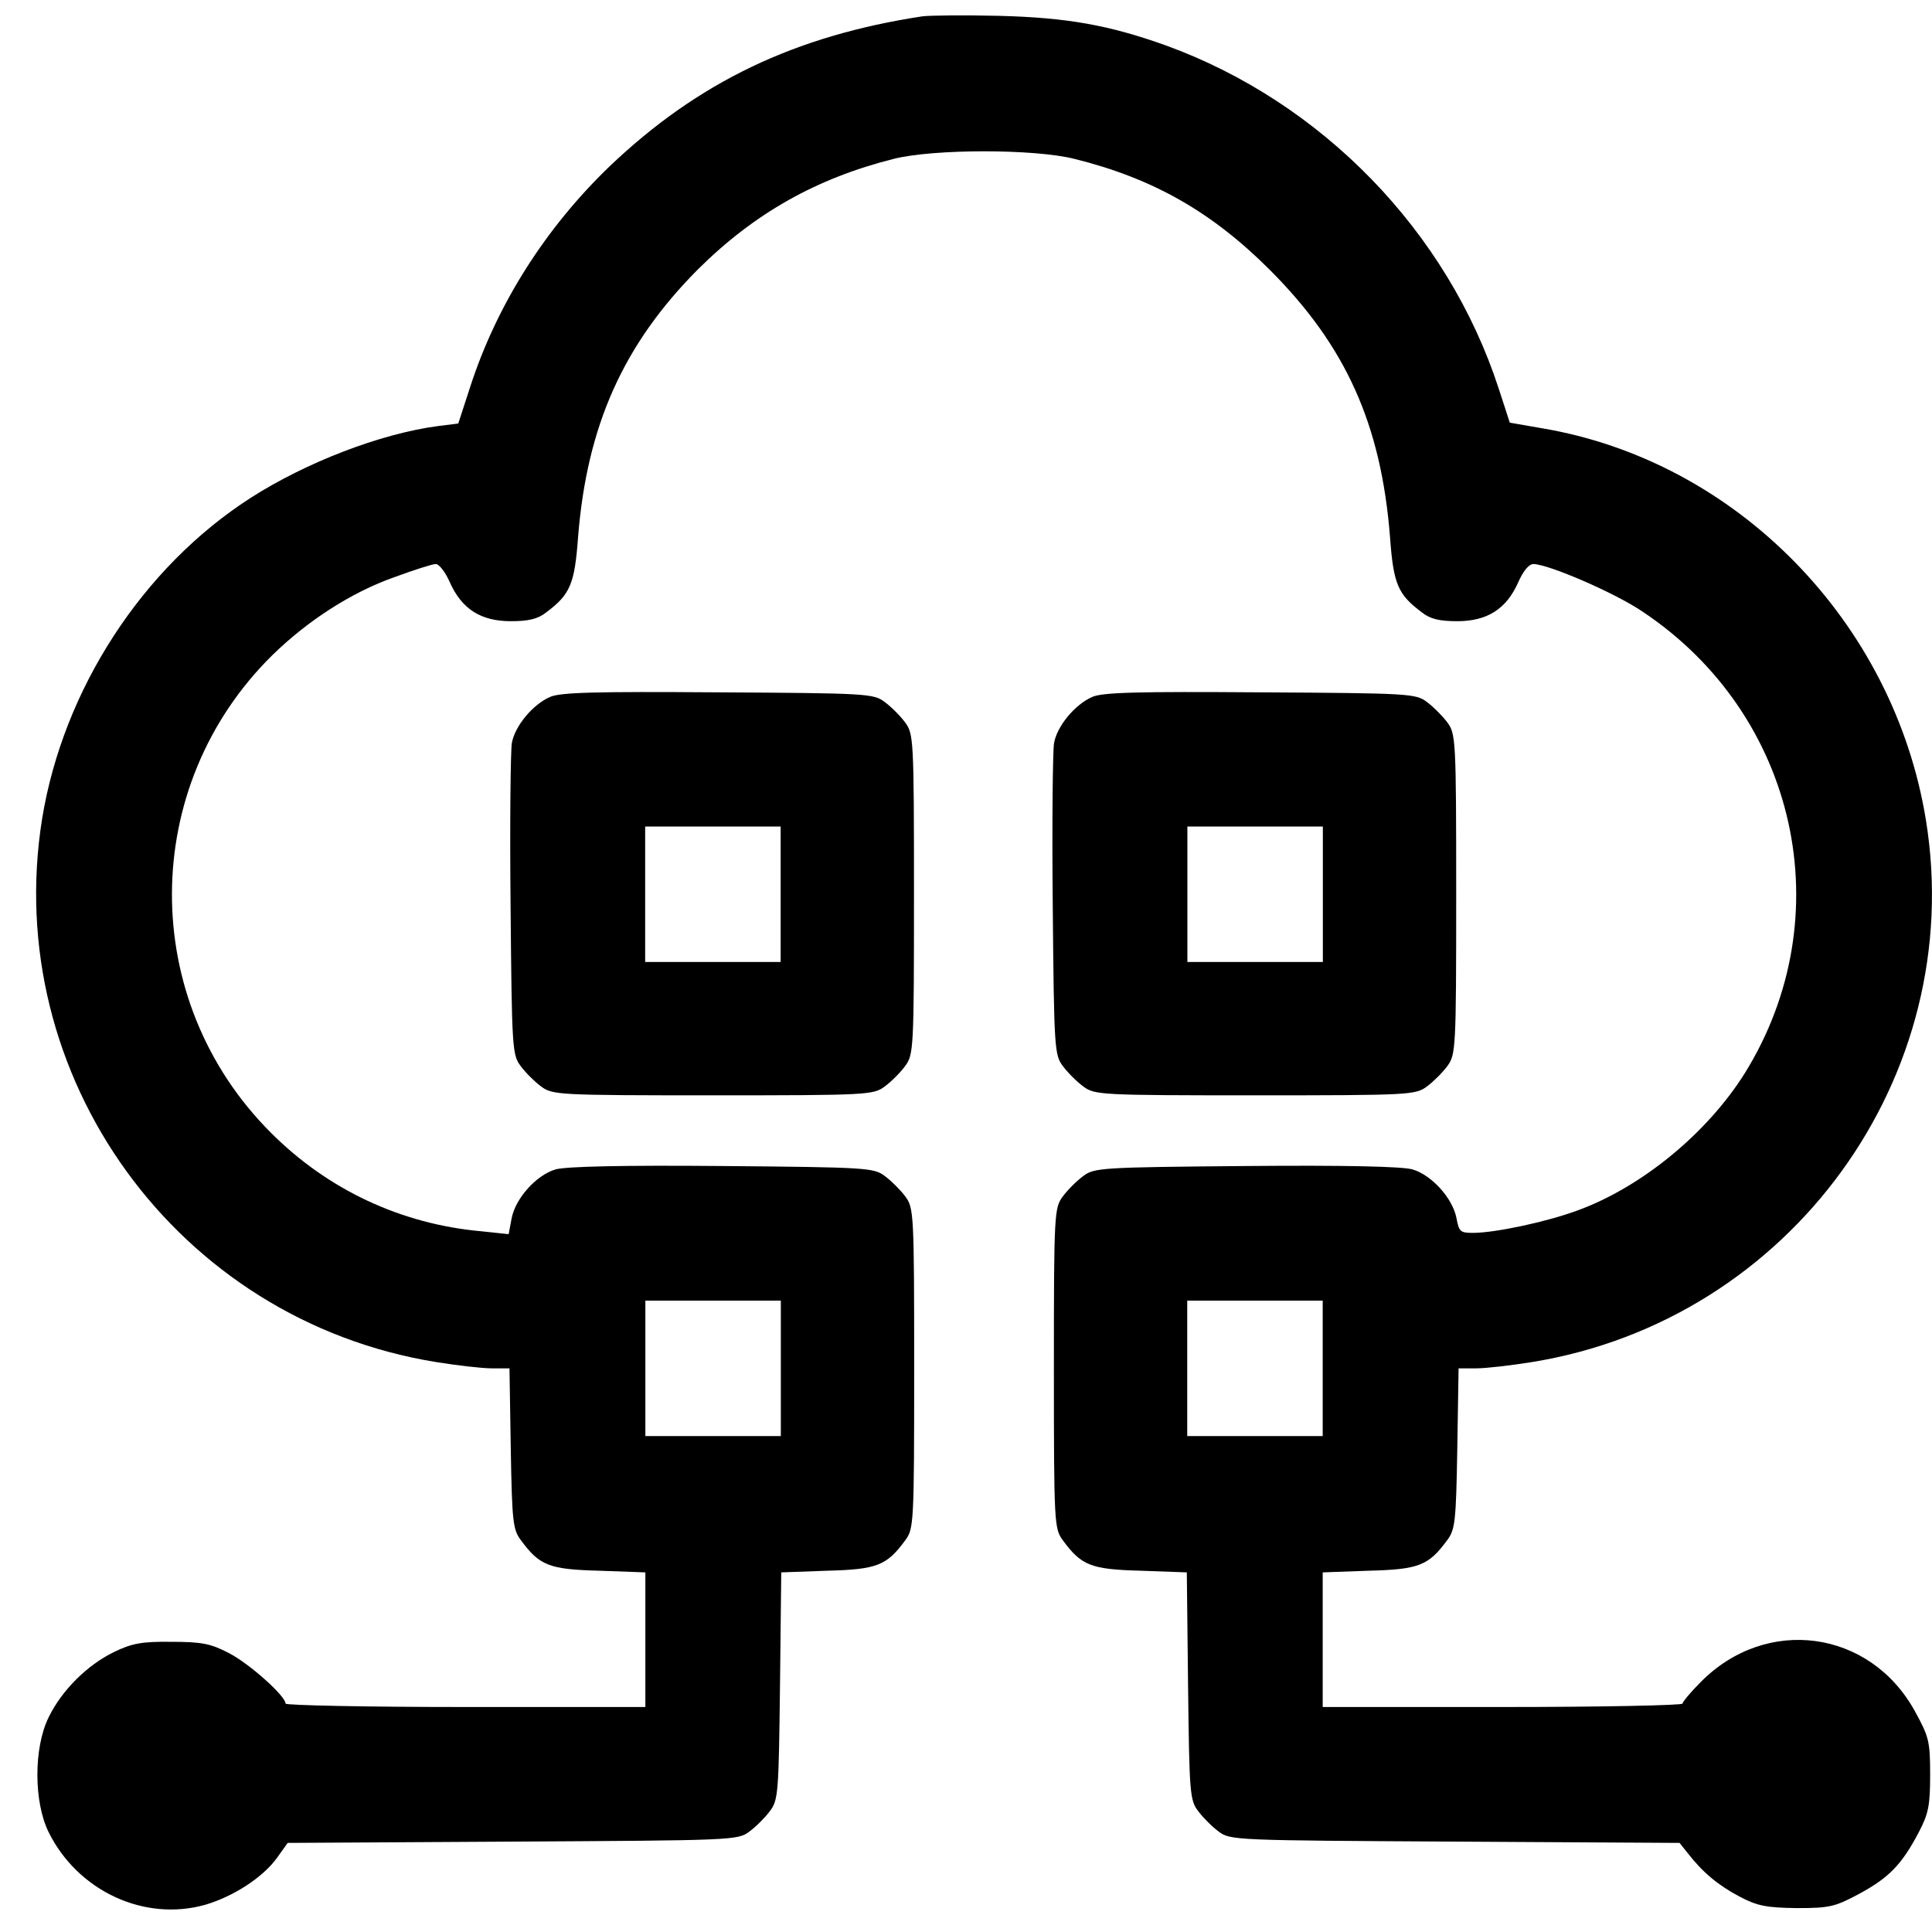 <svg xmlns="http://www.w3.org/2000/svg" width="51" height="51" viewBox="0 0 51 51" fill="none"><path d="M24.356 0.43C20.97 0.944 18.422 2.173 16.098 4.385C14.399 6.017 13.114 8.04 12.41 10.219L12.097 11.18L11.561 11.247C10.041 11.448 8.074 12.208 6.611 13.146C3.761 14.979 1.671 18.197 1.113 21.605C0.018 28.411 4.677 34.847 11.505 35.954C12.053 36.043 12.723 36.121 12.98 36.121H13.449L13.483 38.233C13.516 40.166 13.539 40.379 13.751 40.658C14.243 41.329 14.5 41.429 15.818 41.463L17.036 41.507V43.284V45.061H12.287C9.672 45.061 7.538 45.016 7.538 44.971C7.538 44.77 6.588 43.921 6.052 43.642C5.56 43.385 5.325 43.34 4.521 43.34C3.739 43.329 3.47 43.385 3.012 43.608C2.297 43.955 1.627 44.625 1.28 45.34C0.889 46.145 0.889 47.553 1.28 48.357C2.051 49.922 3.817 50.738 5.426 50.279C6.175 50.056 6.946 49.553 7.315 49.039L7.594 48.648L13.539 48.614C19.338 48.581 19.484 48.581 19.785 48.346C19.953 48.223 20.199 47.977 20.322 47.81C20.545 47.519 20.556 47.329 20.59 44.502L20.623 41.507L21.841 41.463C23.149 41.429 23.406 41.329 23.898 40.658C24.121 40.356 24.132 40.222 24.132 36.121C24.132 32.02 24.121 31.886 23.898 31.584C23.775 31.417 23.529 31.171 23.361 31.048C23.071 30.825 22.892 30.813 19.07 30.78C16.455 30.757 14.936 30.791 14.667 30.869C14.165 31.014 13.606 31.629 13.505 32.165L13.427 32.579L12.69 32.501C10.589 32.311 8.655 31.406 7.158 29.908C3.649 26.41 3.672 20.756 7.192 17.292C8.119 16.387 9.27 15.638 10.41 15.236C10.924 15.046 11.416 14.889 11.505 14.889C11.594 14.889 11.762 15.113 11.874 15.37C12.187 16.074 12.69 16.398 13.483 16.398C13.952 16.398 14.198 16.342 14.422 16.163C15.047 15.694 15.17 15.426 15.26 14.174C15.494 11.235 16.455 9.09 18.422 7.112C19.919 5.626 21.551 4.709 23.585 4.195C24.646 3.927 27.306 3.927 28.367 4.195C30.435 4.709 31.988 5.592 33.519 7.123C35.53 9.135 36.458 11.202 36.693 14.174C36.782 15.426 36.905 15.694 37.531 16.163C37.754 16.342 38 16.398 38.469 16.398C39.263 16.398 39.766 16.074 40.078 15.37C40.212 15.068 40.358 14.889 40.481 14.889C40.894 14.901 42.626 15.649 43.353 16.141C47.454 18.868 48.627 24.198 46.057 28.332C45.062 29.919 43.33 31.338 41.643 31.953C40.827 32.255 39.464 32.545 38.883 32.545C38.547 32.545 38.514 32.512 38.447 32.154C38.346 31.629 37.788 31.014 37.285 30.869C37.017 30.791 35.497 30.757 32.882 30.78C29.06 30.813 28.881 30.825 28.591 31.048C28.423 31.171 28.177 31.417 28.055 31.584C27.831 31.886 27.82 32.02 27.82 36.121C27.82 40.222 27.831 40.356 28.055 40.658C28.546 41.329 28.803 41.429 30.111 41.463L31.329 41.507L31.362 44.502C31.396 47.329 31.407 47.519 31.63 47.81C31.753 47.977 31.999 48.223 32.167 48.346C32.468 48.581 32.614 48.581 38.402 48.614L44.336 48.648L44.559 48.927C44.951 49.43 45.353 49.765 45.923 50.067C46.392 50.313 46.627 50.358 47.431 50.369C48.303 50.369 48.437 50.335 49.085 49.989C49.867 49.564 50.203 49.218 50.65 48.369C50.907 47.877 50.951 47.665 50.951 46.849C50.951 45.966 50.918 45.843 50.549 45.173C49.364 43.016 46.627 42.647 44.895 44.402C44.627 44.67 44.414 44.927 44.414 44.971C44.414 45.016 42.28 45.061 39.665 45.061H34.916V43.284V41.507L36.134 41.463C37.452 41.429 37.709 41.329 38.201 40.658C38.413 40.379 38.436 40.166 38.469 38.233L38.503 36.121H38.972C39.229 36.121 39.9 36.043 40.447 35.954C47.264 34.847 51.935 28.411 50.84 21.65C49.99 16.409 45.833 12.163 40.693 11.303L39.855 11.157L39.564 10.263C38.212 6.106 34.893 2.698 30.781 1.201C29.284 0.664 28.166 0.463 26.367 0.418C25.451 0.396 24.546 0.407 24.356 0.43ZM20.612 36.121V37.909H18.824H17.036V36.121V34.333H18.824H20.612V36.121ZM34.916 36.121V37.909H33.128H31.34V36.121V34.333H33.128H34.916V36.121Z" fill="black"></path><path d="M14.517 18.399C14.059 18.6 13.589 19.17 13.511 19.617C13.478 19.818 13.455 21.74 13.478 23.908C13.511 27.674 13.522 27.852 13.746 28.143C13.869 28.311 14.115 28.556 14.282 28.679C14.584 28.903 14.718 28.914 18.819 28.914C22.92 28.914 23.054 28.903 23.356 28.679C23.524 28.556 23.77 28.311 23.892 28.143C24.116 27.841 24.127 27.707 24.127 23.606C24.127 19.505 24.116 19.371 23.892 19.069C23.77 18.902 23.524 18.656 23.356 18.533C23.066 18.309 22.898 18.298 18.953 18.276C15.713 18.253 14.785 18.276 14.517 18.399ZM20.607 23.606V25.394H18.819H17.031V23.606V21.818H18.819H20.607V23.606Z" fill="black"></path><path d="M28.829 18.399C28.371 18.6 27.902 19.17 27.824 19.617C27.79 19.818 27.768 21.74 27.79 23.908C27.824 27.674 27.835 27.852 28.058 28.143C28.181 28.311 28.427 28.556 28.595 28.679C28.896 28.903 29.031 28.914 33.132 28.914C37.233 28.914 37.367 28.903 37.669 28.679C37.836 28.556 38.082 28.311 38.205 28.143C38.428 27.841 38.44 27.707 38.44 23.606C38.44 19.505 38.428 19.371 38.205 19.069C38.082 18.902 37.836 18.656 37.669 18.533C37.378 18.309 37.21 18.298 33.266 18.276C30.025 18.253 29.098 18.276 28.829 18.399ZM34.92 23.606V25.394H33.132H31.344V23.606V21.818H33.132H34.92V23.606Z" fill="black"></path></svg>